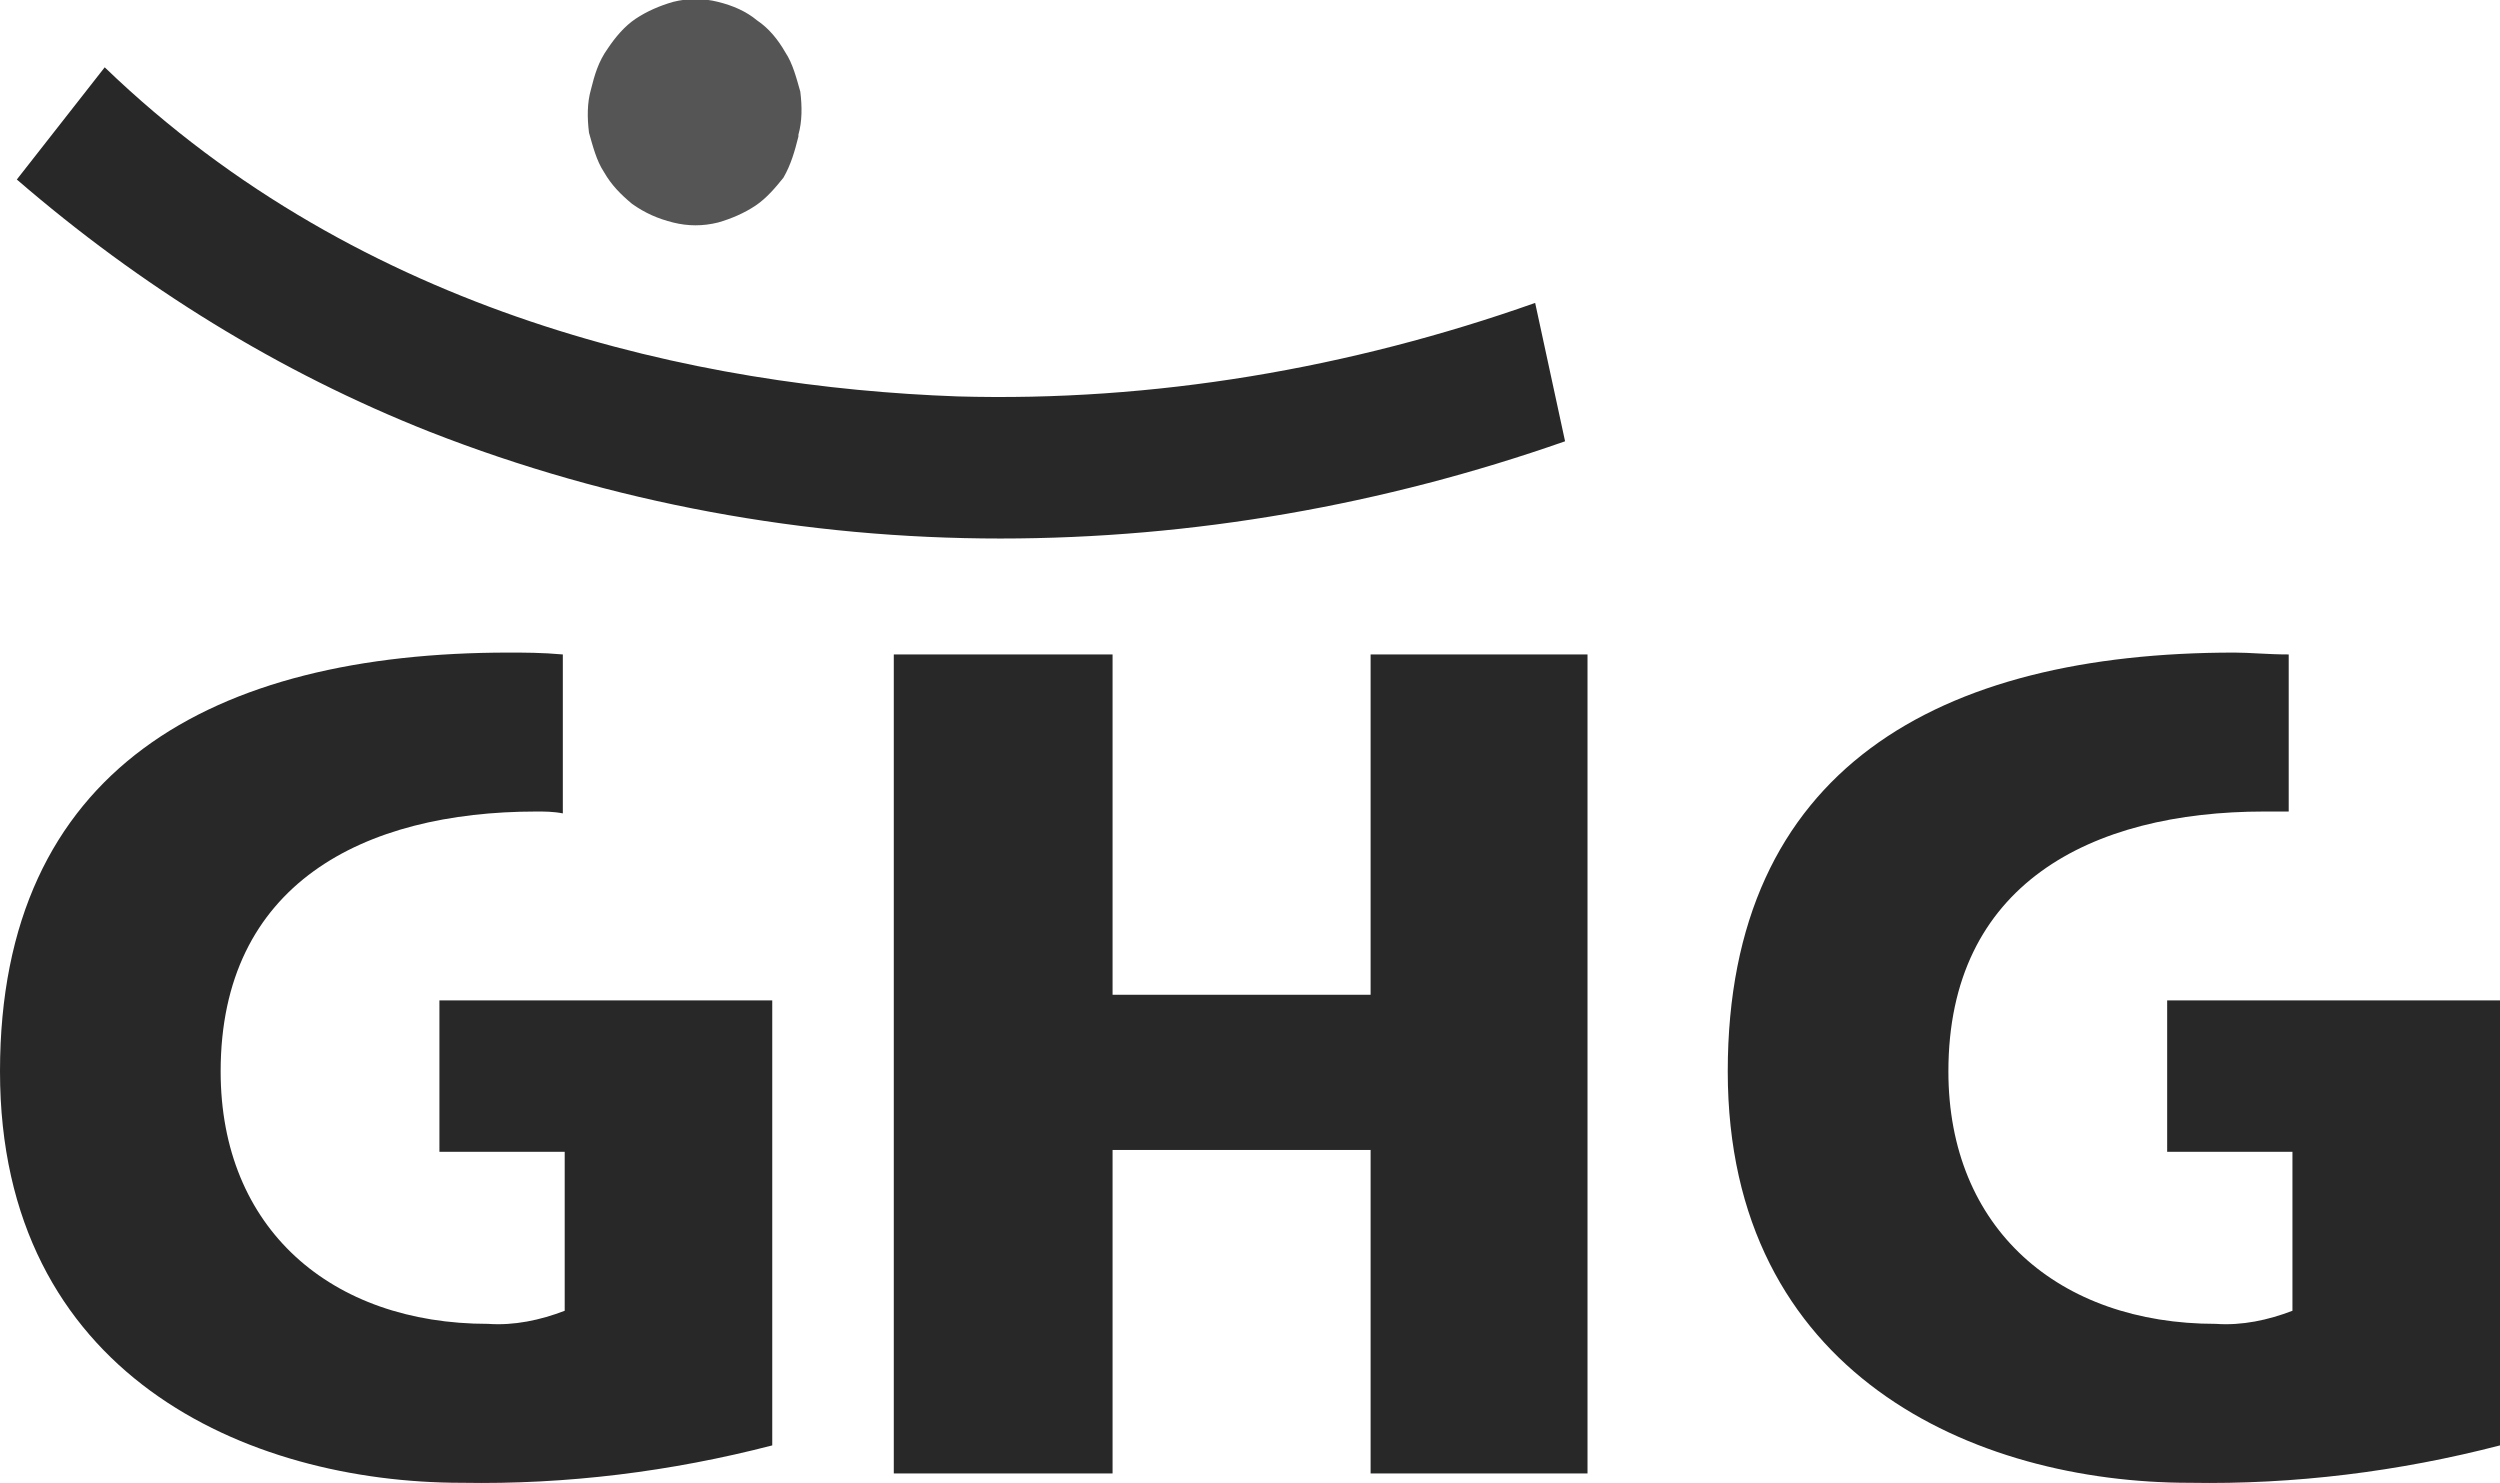 <?xml version="1.0" encoding="utf-8"?>
<!-- Generator: Adobe Illustrator 24.2.3, SVG Export Plug-In . SVG Version: 6.00 Build 0)  -->
<svg version="1.1" id="Ebene_1" xmlns="http://www.w3.org/2000/svg" xmlns:xlink="http://www.w3.org/1999/xlink" x="0px" y="0px"
	 viewBox="0 0 133.7 79.3" style="enable-background:new 0 0 133.7 79.3;" xml:space="preserve">
<style type="text/css">
	.st0{fill:#282828;}
	.st1{fill:#555555;}
</style>
<polygon class="st0" points="47.8,35 59.5,35 59.5,53.2 73.3,53.2 73.3,35 84.9,35 84.9,78.8 73.3,78.8 73.3,61.5 59.5,61.5 
	59.5,78.8 47.8,78.8 "/>
<path class="st0" d="M27.2,34.9C11.4,34.9,0,41.1,0,57.3s13.2,22,24.7,22c5.6,0.1,11.2-0.6,16.6-2V53.5H23.5v8.1h6.7v8.5
	c-1.3,0.5-2.7,0.8-4.1,0.7c-8.4,0-14.3-5.1-14.3-13.5c0-10,7.6-13.9,16.9-13.9c0.4,0,0.9,0,1.4,0.1V35C29,34.9,28,34.9,27.2,34.9"/>
<path class="st0" d="M119.5,34.9c-15.8,0-27.1,6.2-27.1,22.4s13.2,22,24.7,22c5.6,0.1,11.2-0.6,16.6-2V53.5h-17.8v8.1h6.7v8.5
	c-1.3,0.5-2.7,0.8-4.1,0.7c-8.4,0-14.3-5.1-14.3-13.5c0-10,7.6-13.9,16.9-13.9c0.4,0,0.8,0,1.3,0V35C121.3,35,120.3,34.9,119.5,34.9
	"/>
<path class="st0" d="M51.2,21.2C37.4,20.7,19.4,16.9,5.6,3.6l-4.7,6c6.6,5.7,14,10.3,22.1,13.5c9.7,3.8,20.1,5.7,30.5,5.7
	c10.3,0,20.5-1.8,30.2-5.2l-1.6-7.4C72.2,19.7,61.7,21.5,51.2,21.2"/>
<path class="st1" d="M33.8,10.9c-0.6-0.5-1.1-1-1.5-1.7c-0.4-0.6-0.6-1.4-0.8-2.1c-0.1-0.8-0.1-1.6,0.1-2.3V4.8
	c0.2-0.8,0.4-1.5,0.9-2.2C32.9,2,33.4,1.4,34,1c0.6-0.4,1.3-0.7,2-0.9c0.8-0.2,1.6-0.2,2.4,0c0.8,0.2,1.5,0.5,2.1,1
	c0.6,0.4,1.1,1,1.5,1.7c0.4,0.6,0.6,1.4,0.8,2.1c0.1,0.8,0.1,1.6-0.1,2.3v0.1c-0.2,0.8-0.4,1.5-0.8,2.2C41.5,10,41,10.6,40.4,11
	c-0.6,0.4-1.3,0.7-2,0.9c-0.8,0.2-1.6,0.2-2.4,0C35.2,11.7,34.5,11.4,33.8,10.9"/>
</svg>
